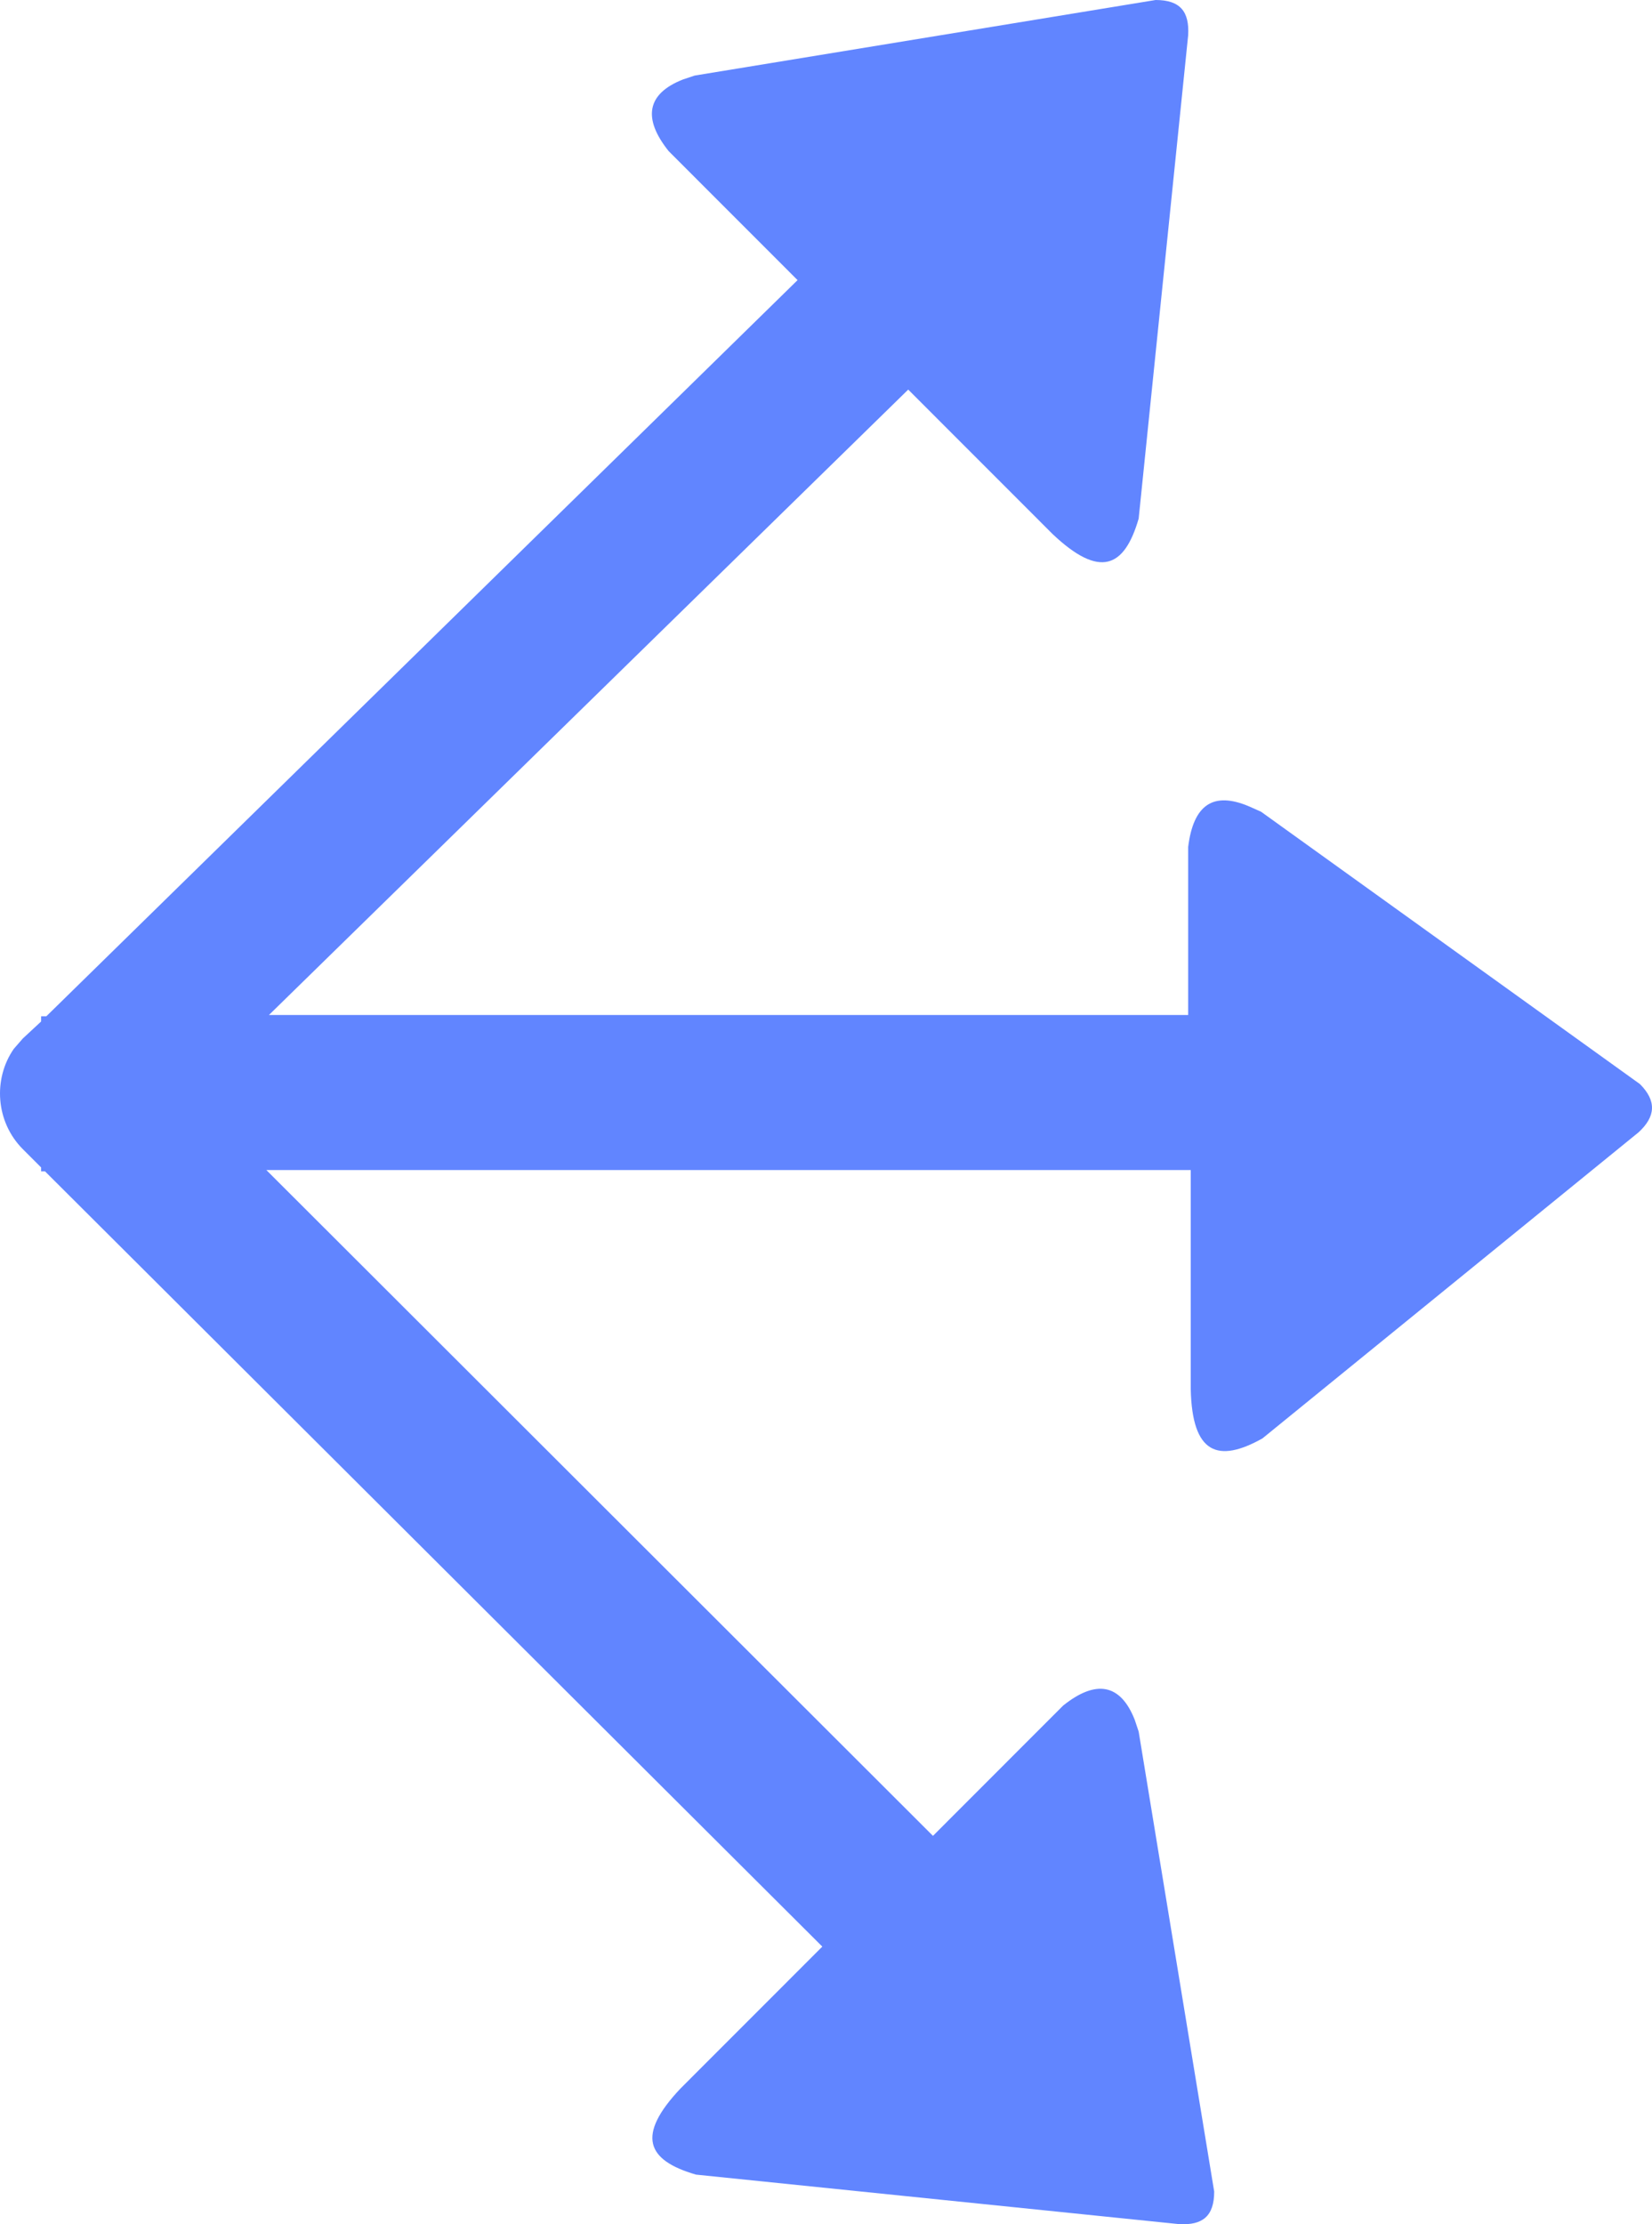 <svg width="52" height="70" viewBox="0 0 52 70" fill="none" xmlns="http://www.w3.org/2000/svg">
<path d="M36.375 0C37.154 0 37.441 0.369 37.4 1.107L35.842 16.32C35.391 17.878 34.613 18.206 33.137 16.812L28.588 12.261L8.466 31.943H37.4V26.654C37.563 25.341 38.178 24.89 39.326 25.382L39.694 25.546L51.62 34.117C52.153 34.65 52.112 35.142 51.579 35.634L39.736 45.27C38.342 46.049 37.523 45.762 37.481 43.712V36.823H8.384L29.367 57.777L33.465 53.676C34.49 52.856 35.268 52.979 35.719 54.127L35.842 54.496L38.219 68.971C38.219 69.75 37.85 70.037 37.113 69.996L21.908 68.438C20.351 67.987 20.023 67.208 21.416 65.732L25.884 61.262L1.417 36.864H1.294V36.741L0.72 36.167C-0.14 35.306 -0.222 33.953 0.434 33.009L0.72 32.681L1.294 32.148V31.984H1.458L25.105 8.816L21.048 4.757C20.228 3.731 20.351 2.952 21.498 2.501L21.867 2.378L36.375 0Z" fill="#6185FF"/>
</svg>
